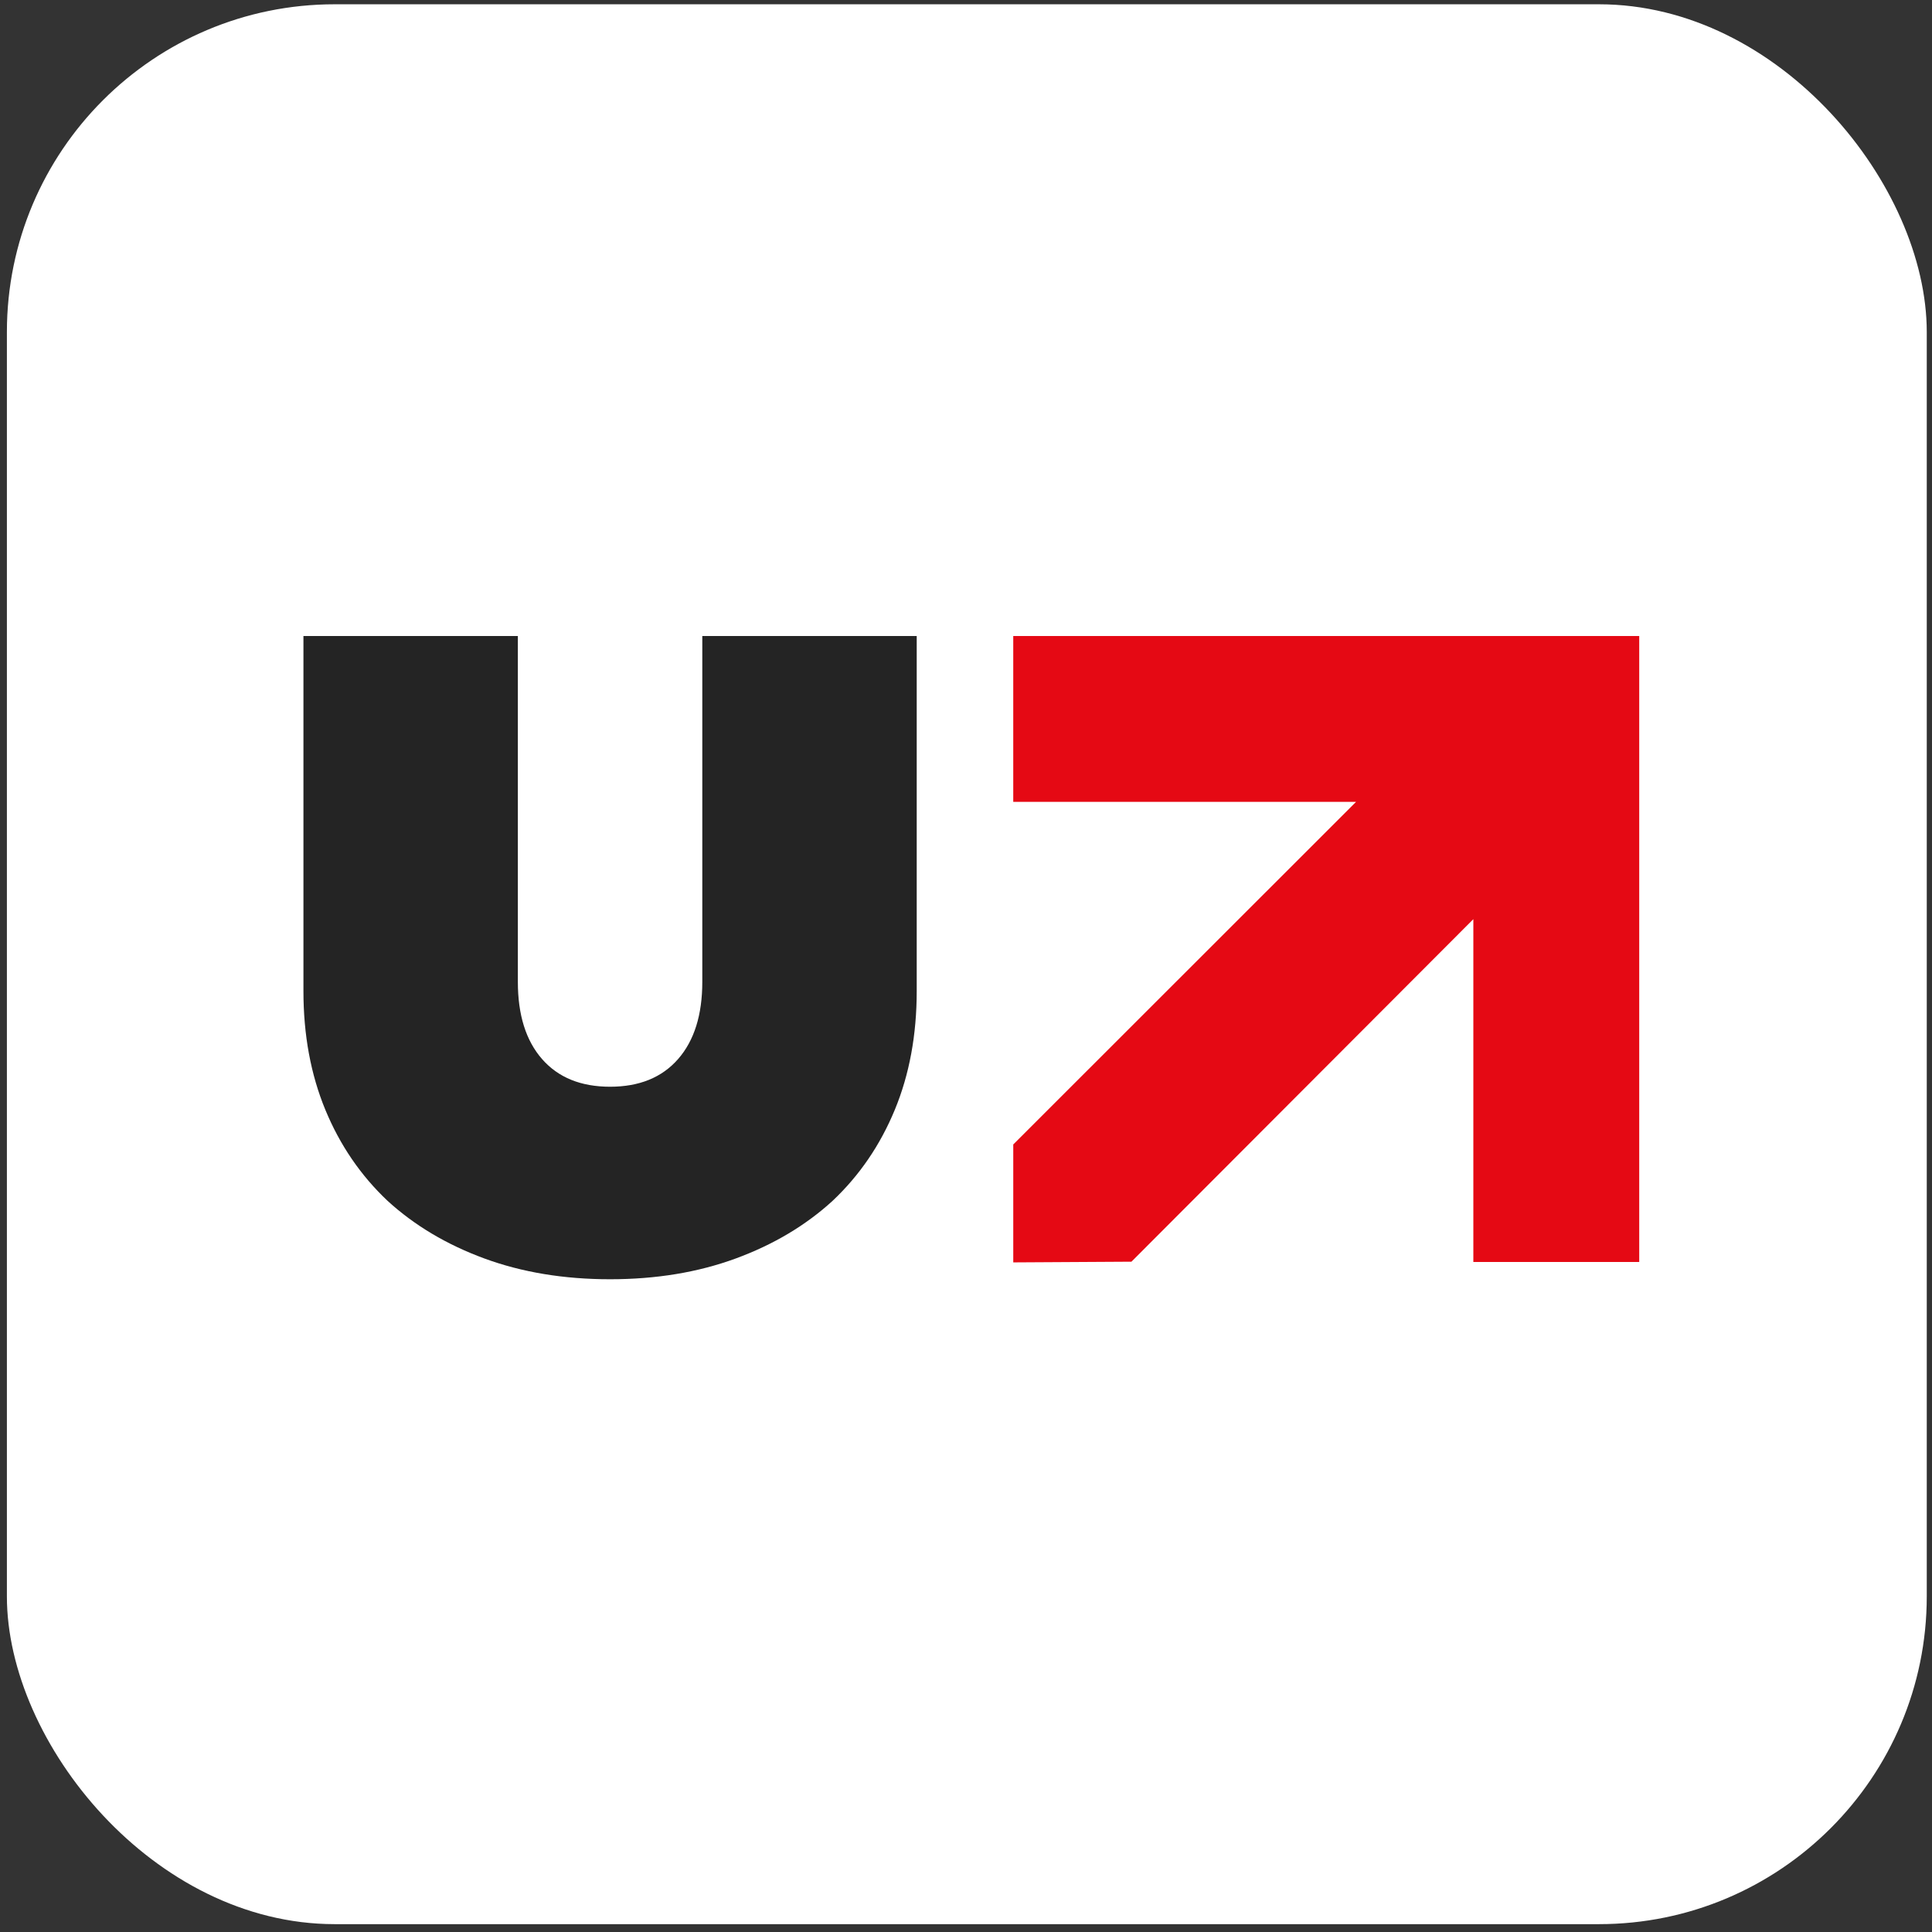 <svg width="167" height="167" viewBox="0 0 167 167" fill="none" xmlns="http://www.w3.org/2000/svg">
<rect x="0" y="0" width="167" height="167" fill="#333333" stroke="none"/>
<rect x="0.596" y="0.37" width="165.951" height="165.951" rx="28.333" fill="white"/>
<path d="M52.734 110.577C48.748 110.577 45.128 109.979 41.873 108.783C38.618 107.587 35.828 105.926 33.503 103.801C31.178 101.608 29.384 98.984 28.122 95.929C26.86 92.873 26.229 89.452 26.229 85.665V54.975H44.763V84.868C44.763 87.725 45.46 89.95 46.855 91.544C48.25 93.139 50.21 93.936 52.734 93.936C55.258 93.936 57.218 93.139 58.613 91.544C60.008 89.95 60.706 87.725 60.706 84.868V54.975H79.24V85.665C79.24 89.452 78.609 92.873 77.346 95.929C76.084 98.984 74.291 101.608 71.966 103.801C69.641 105.926 66.85 107.587 63.595 108.783C60.34 109.979 56.72 110.577 52.734 110.577Z" fill="#242424"/>
<path fill-rule="evenodd" clip-rule="evenodd" d="M87.584 69.313H117.215L87.584 98.927L87.585 98.928V109.12L97.8 109.06L127.354 79.452V109.084H141.693V54.975H87.584V69.313Z" fill="#E50914"/>
</svg>
